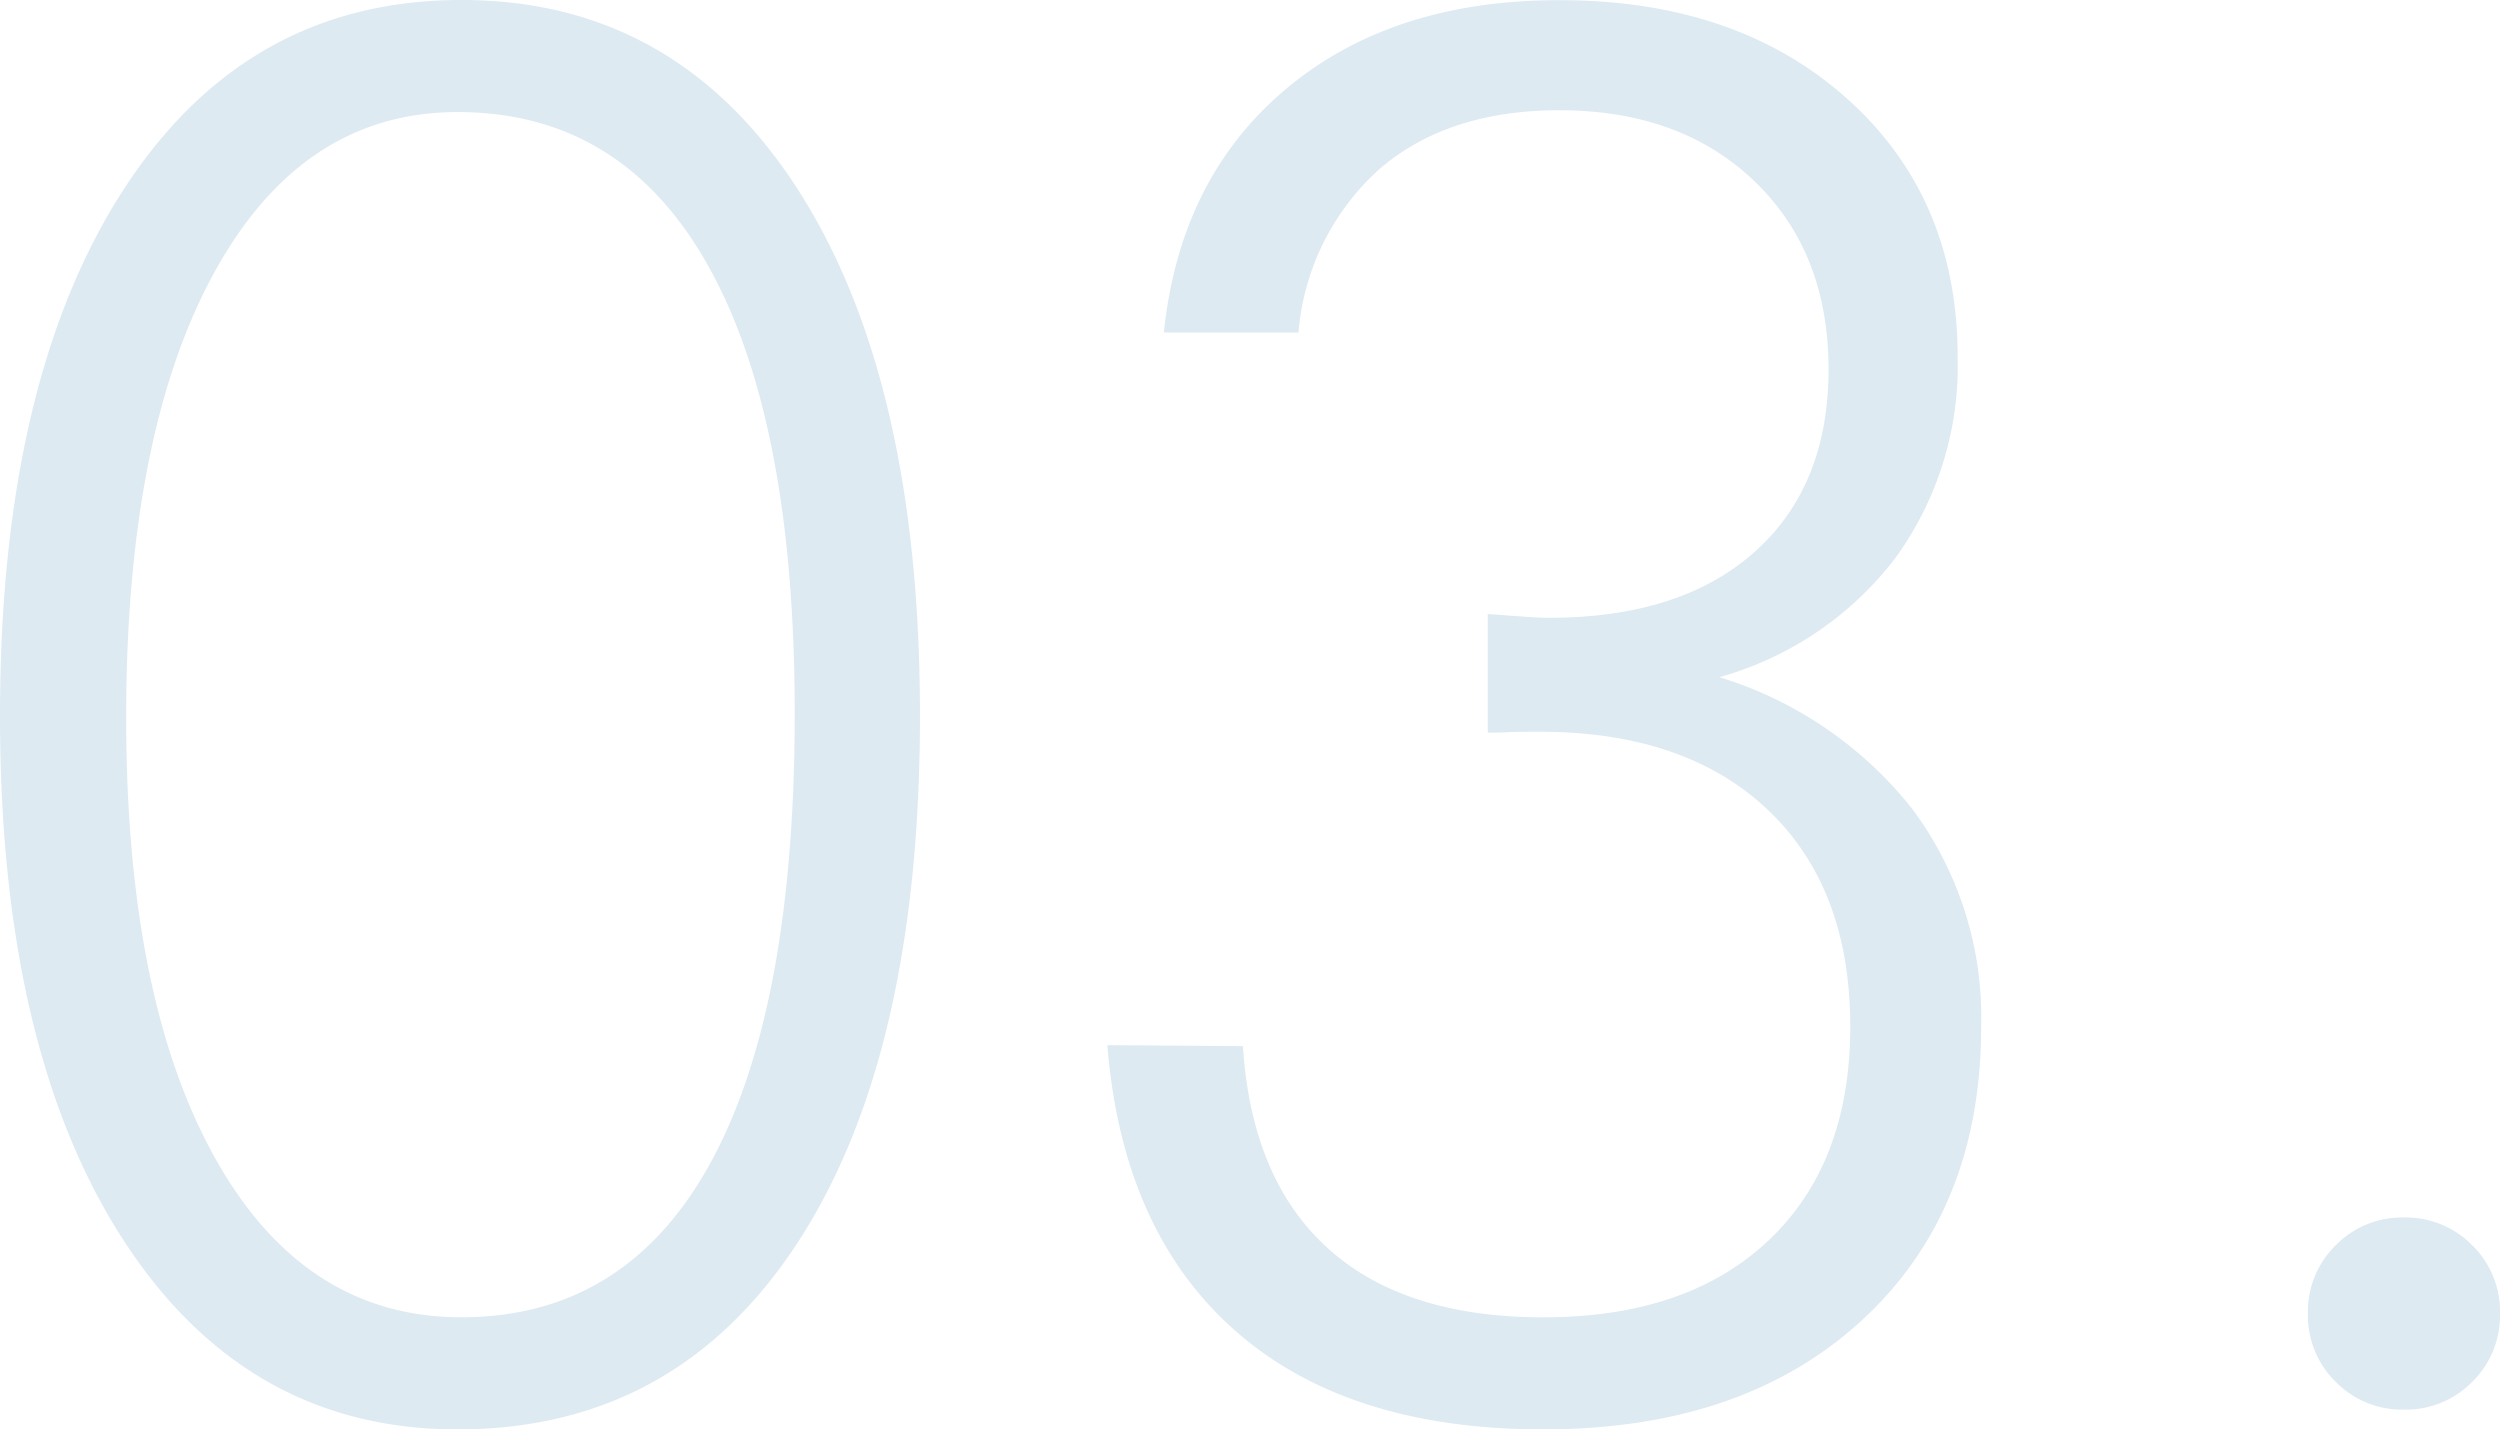 <svg xmlns="http://www.w3.org/2000/svg" width="155.566" height="88.945" viewBox="0 0 155.566 88.945">
  <path id="パス_5570" data-name="パス 5570" d="M13.828-42.012q0,17.52,5.537,27.422t15.322,9.9q10.2,0,15.469-9.551T55.43-42.246q0-18.223-5.361-27.832T34.453-79.687q-9.668,0-15.146,9.99T13.828-42.012Zm20.625,44.3q-13.184,0-20.83-11.836T5.977-42.129q0-20.8,7.646-32.666T34.688-86.66q13.359,0,20.947,11.807t7.588,32.725q0,21.094-7.588,32.754T34.453,2.285ZM83.32-21.562q.527,8.262,5.273,12.568t13.418,4.307q8.965,0,14.033-4.8t5.068-13.3q0-8.613-5.127-13.477t-14.209-4.863q-1.348,0-2.021.029t-1.2.029v-7.383l2.4.176q.82.059,1.406.059,8.2,0,12.8-4.1t4.6-11.367q0-7.266-4.6-11.689T103.008-79.8q-6.914,0-11.162,3.633a15.335,15.335,0,0,0-5.068,10.2H78.4q1-9.609,7.588-15.146t17.021-5.537q11.074,0,17.93,6.152t6.855,16.055a20.355,20.355,0,0,1-3.9,12.539,20.833,20.833,0,0,1-10.928,7.383A24.373,24.373,0,0,1,125.01-36.27a21.719,21.719,0,0,1,4.248,13.477q0,11.426-7.383,18.252T102.012,2.285q-12.246,0-19.219-6.182t-7.91-17.725ZM149.59-4.922a5.775,5.775,0,0,1,1.729-4.248,5.775,5.775,0,0,1,4.248-1.729,5.775,5.775,0,0,1,4.248,1.729,5.775,5.775,0,0,1,1.729,4.248,5.775,5.775,0,0,1-1.729,4.248,5.775,5.775,0,0,1-4.248,1.729,5.775,5.775,0,0,1-4.248-1.729A5.775,5.775,0,0,1,149.59-4.922Z" transform="translate(-5.977 86.66)" fill="#5796bf" opacity="0.2"/>
</svg>
